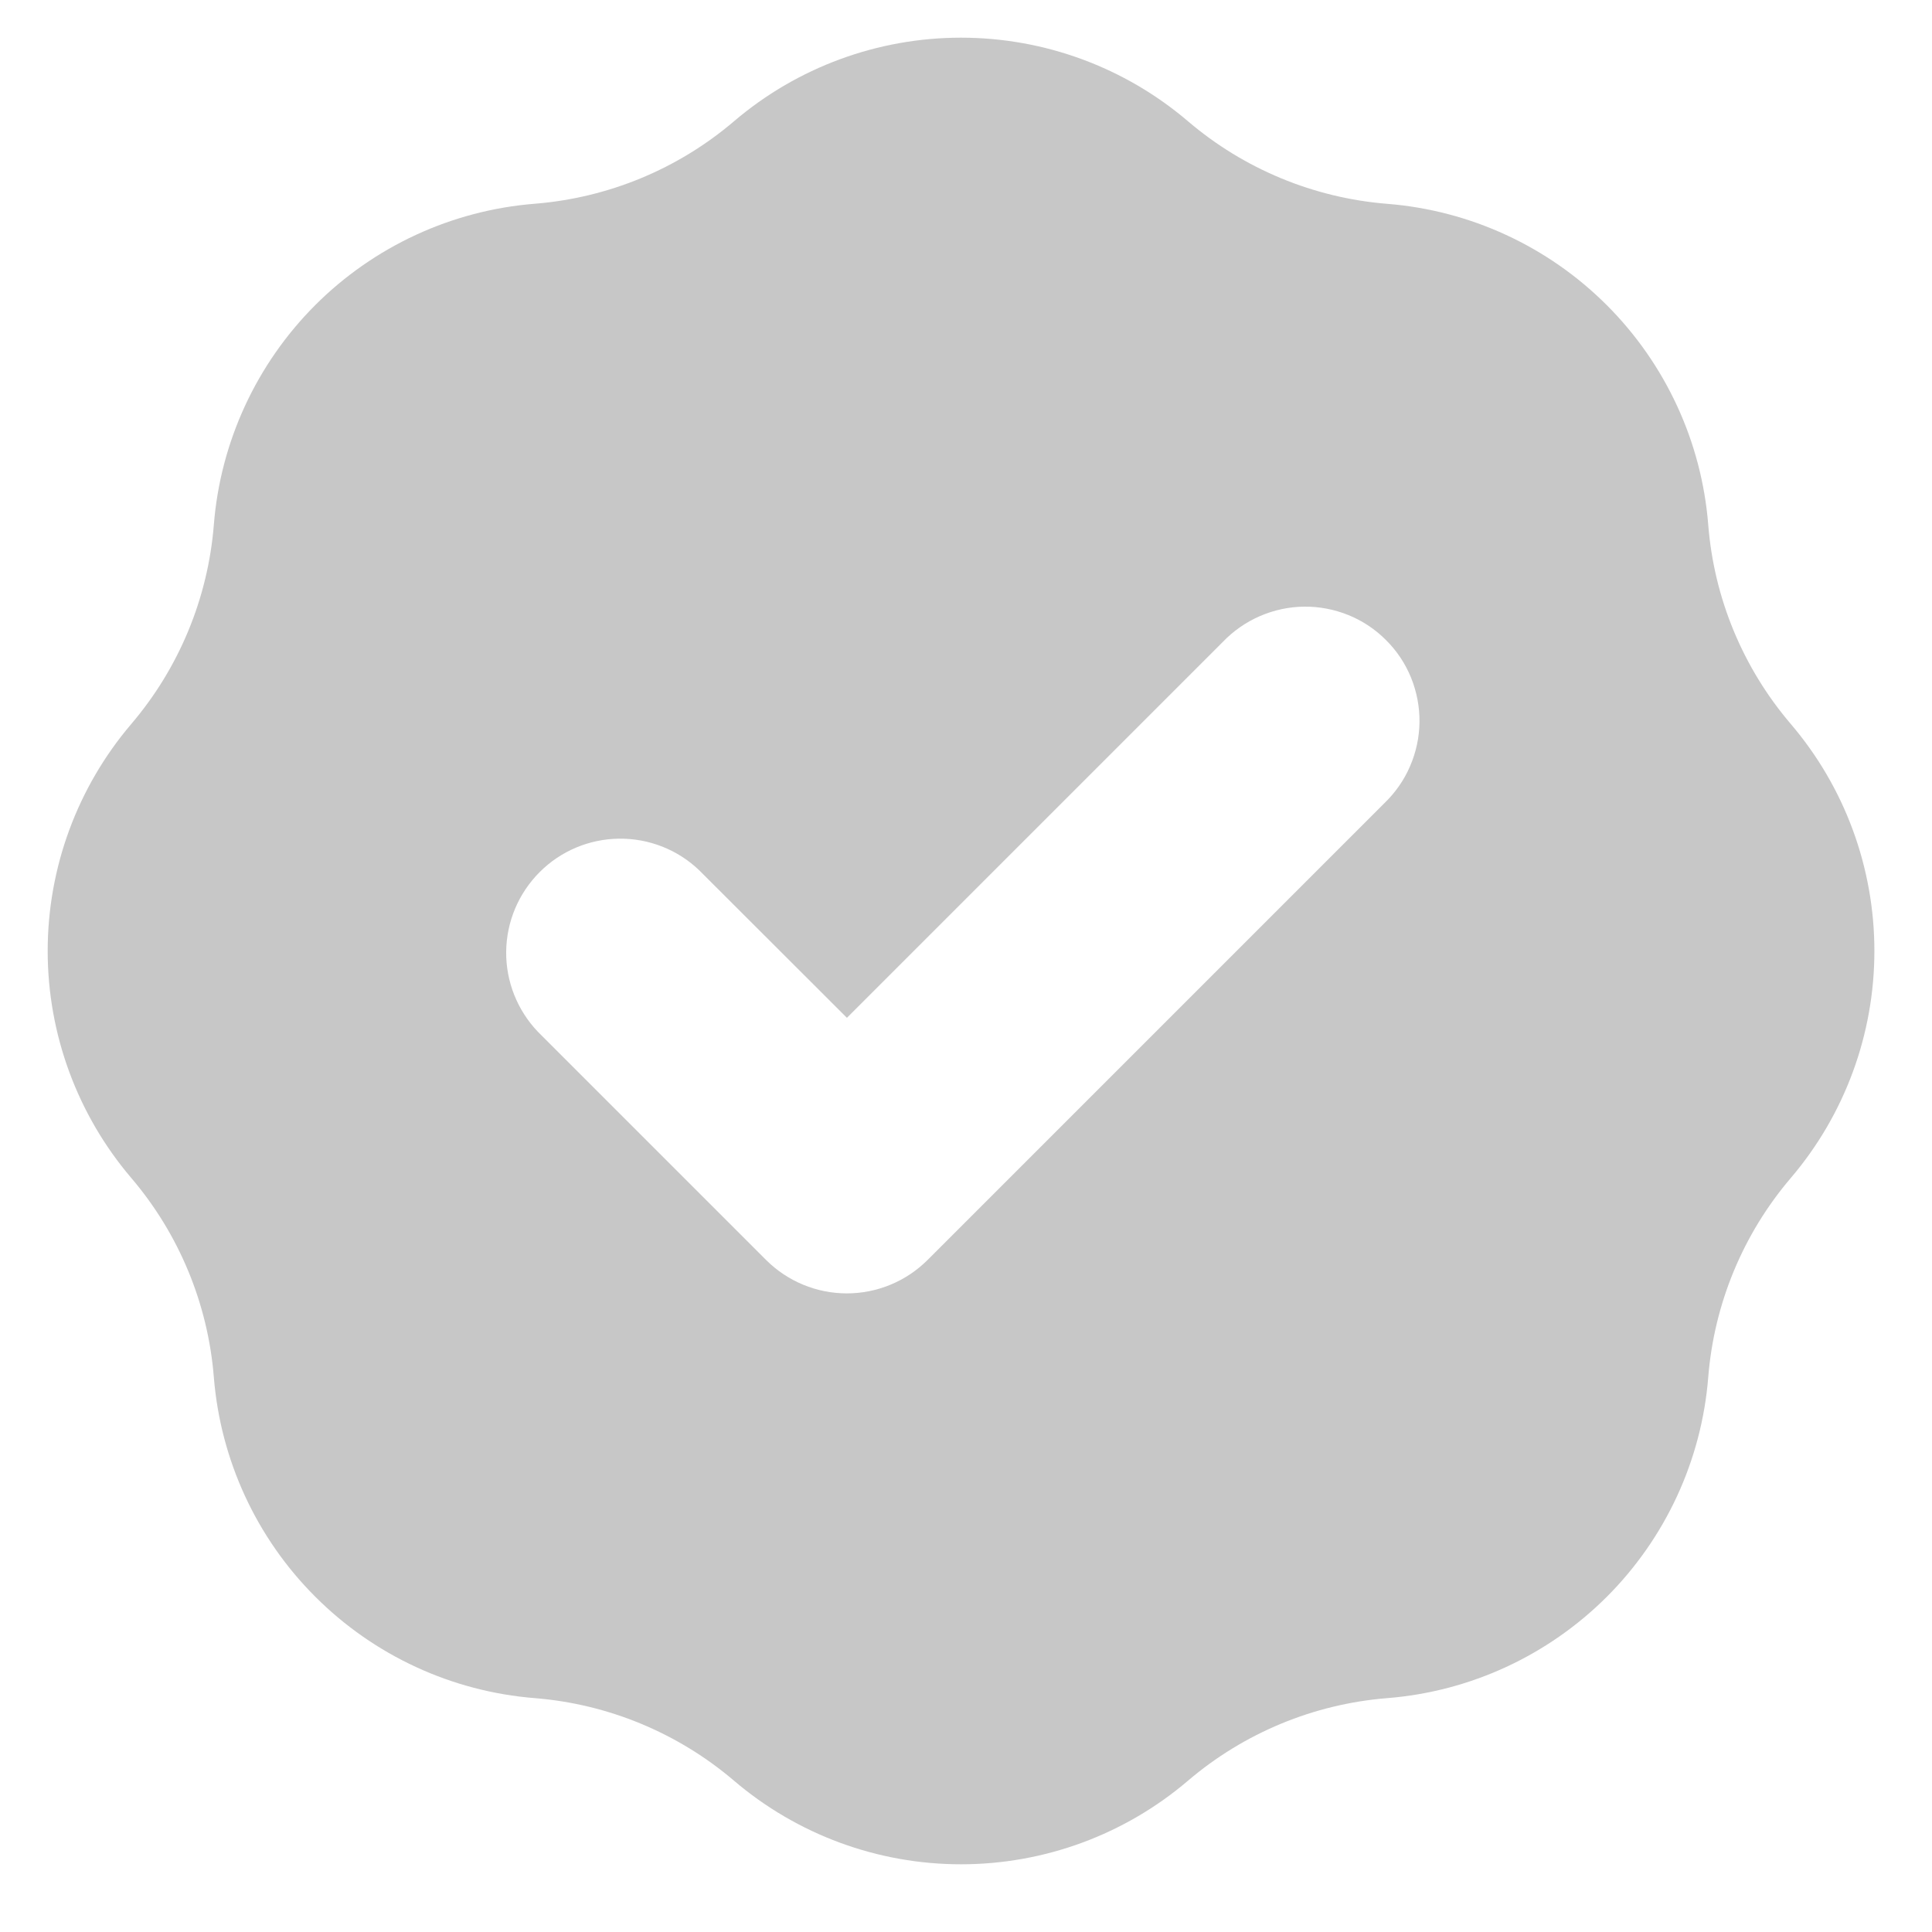 <svg width="22" height="22" viewBox="0 0 22 22" fill="none" xmlns="http://www.w3.org/2000/svg">
<path fill-rule="evenodd" clip-rule="evenodd" d="M6.09 2.32C6.926 2.253 7.72 1.925 8.358 1.381C9.079 0.766 9.996 0.429 10.943 0.429C11.891 0.429 12.807 0.766 13.528 1.381C14.166 1.925 14.96 2.254 15.796 2.321C16.741 2.396 17.627 2.805 18.297 3.475C18.967 4.145 19.377 5.032 19.452 5.976C19.518 6.812 19.847 7.606 20.392 8.244C21.007 8.965 21.344 9.881 21.344 10.829C21.344 11.776 21.007 12.693 20.392 13.414C19.848 14.052 19.519 14.846 19.452 15.682C19.377 16.626 18.967 17.513 18.297 18.183C17.627 18.852 16.741 19.262 15.796 19.337C14.96 19.404 14.166 19.733 13.528 20.277C12.807 20.892 11.891 21.229 10.943 21.229C9.996 21.229 9.079 20.892 8.358 20.277C7.72 19.733 6.926 19.404 6.09 19.337C5.146 19.262 4.259 18.852 3.59 18.182C2.92 17.513 2.511 16.626 2.435 15.682C2.368 14.846 2.039 14.052 1.495 13.414C0.881 12.693 0.543 11.776 0.543 10.829C0.543 9.881 0.881 8.965 1.495 8.244C2.039 7.606 2.368 6.812 2.435 5.976C2.51 5.032 2.92 4.145 3.589 3.475C4.259 2.805 5.146 2.395 6.09 2.32ZM15.762 9.148C15.887 9.028 15.988 8.885 16.056 8.726C16.125 8.567 16.162 8.396 16.164 8.223C16.166 8.05 16.133 7.878 16.068 7.717C16.003 7.557 15.906 7.411 15.783 7.289C15.661 7.166 15.515 7.069 15.355 7.004C15.194 6.939 15.023 6.906 14.849 6.908C14.676 6.91 14.505 6.947 14.346 7.016C14.187 7.085 14.044 7.185 13.924 7.31L9.644 11.59L7.962 9.91C7.717 9.675 7.389 9.546 7.049 9.55C6.71 9.554 6.385 9.69 6.145 9.931C5.905 10.171 5.768 10.495 5.764 10.835C5.76 11.175 5.89 11.502 6.124 11.748L8.724 14.348C8.968 14.591 9.298 14.728 9.643 14.728C9.988 14.728 10.318 14.591 10.562 14.348L15.762 9.148Z" fill="#C7C7C7"/>
</svg>
